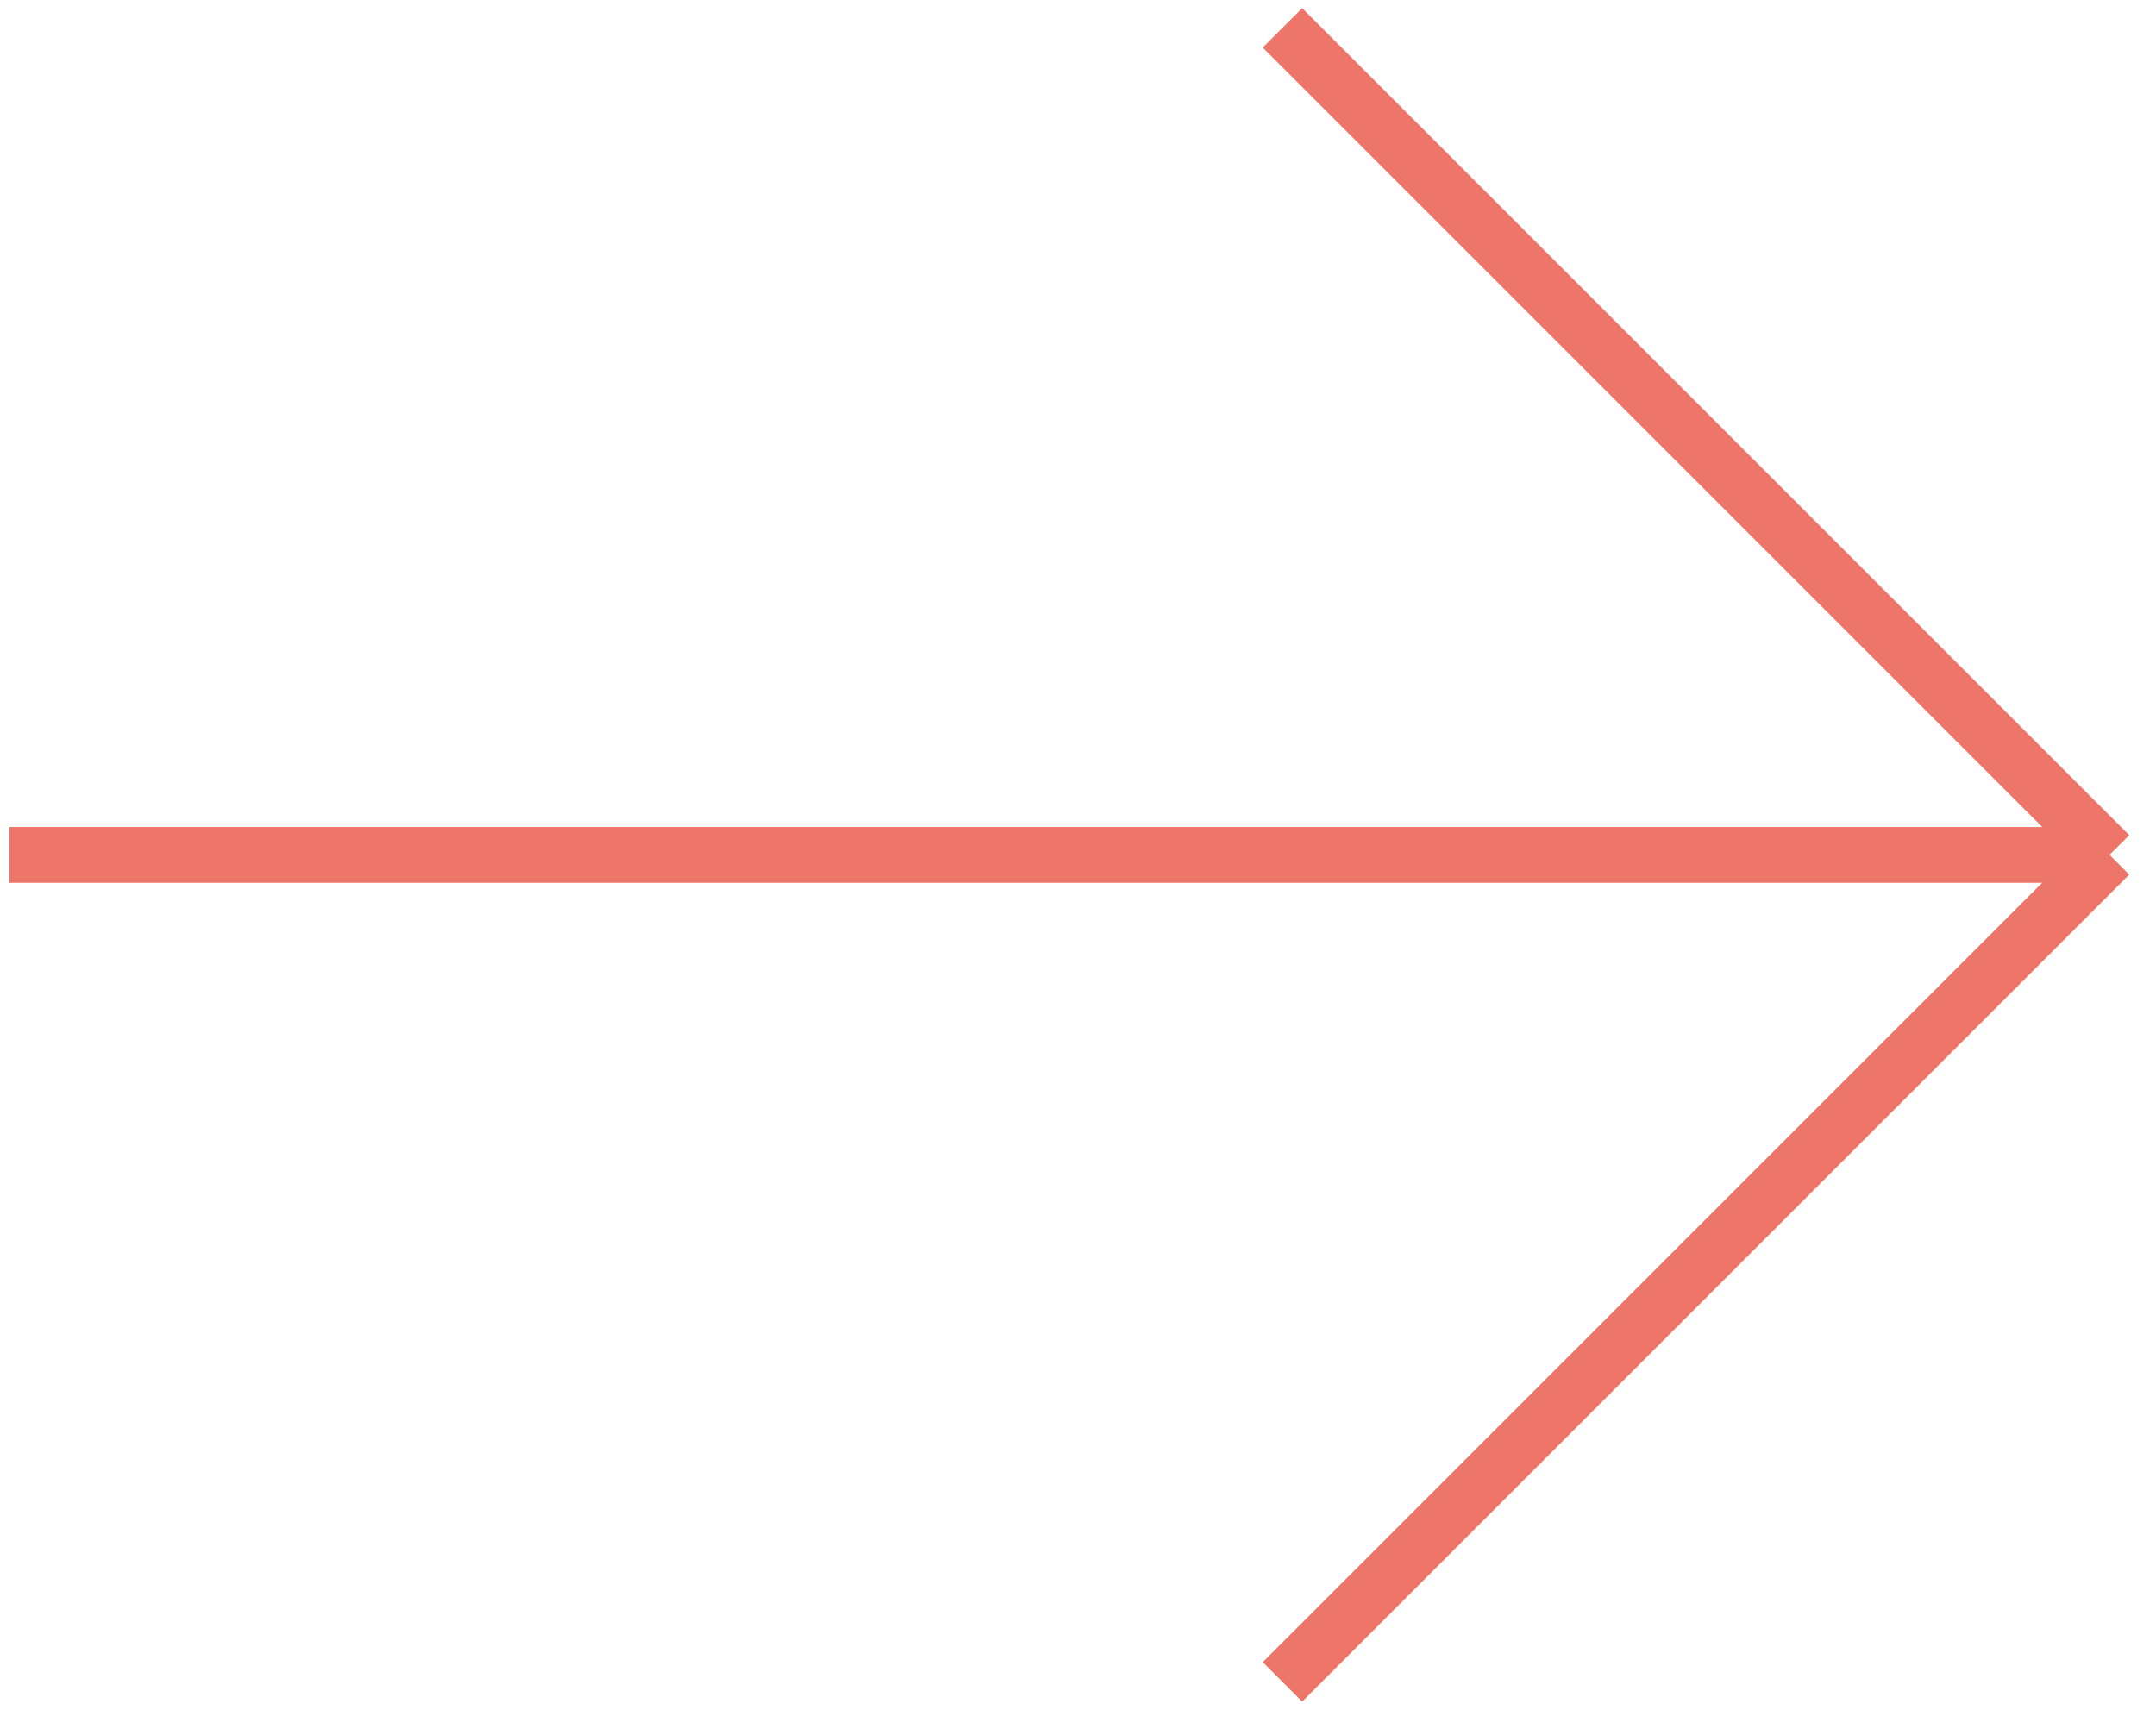 <?xml version="1.0" encoding="UTF-8"?> <svg xmlns="http://www.w3.org/2000/svg" width="116" height="92" viewBox="0 0 116 92" fill="none"><path d="M0.5 46H113.5M113.5 46L69 1.5M113.5 46L69 90.5" stroke="#ED756A" stroke-width="3"></path></svg> 